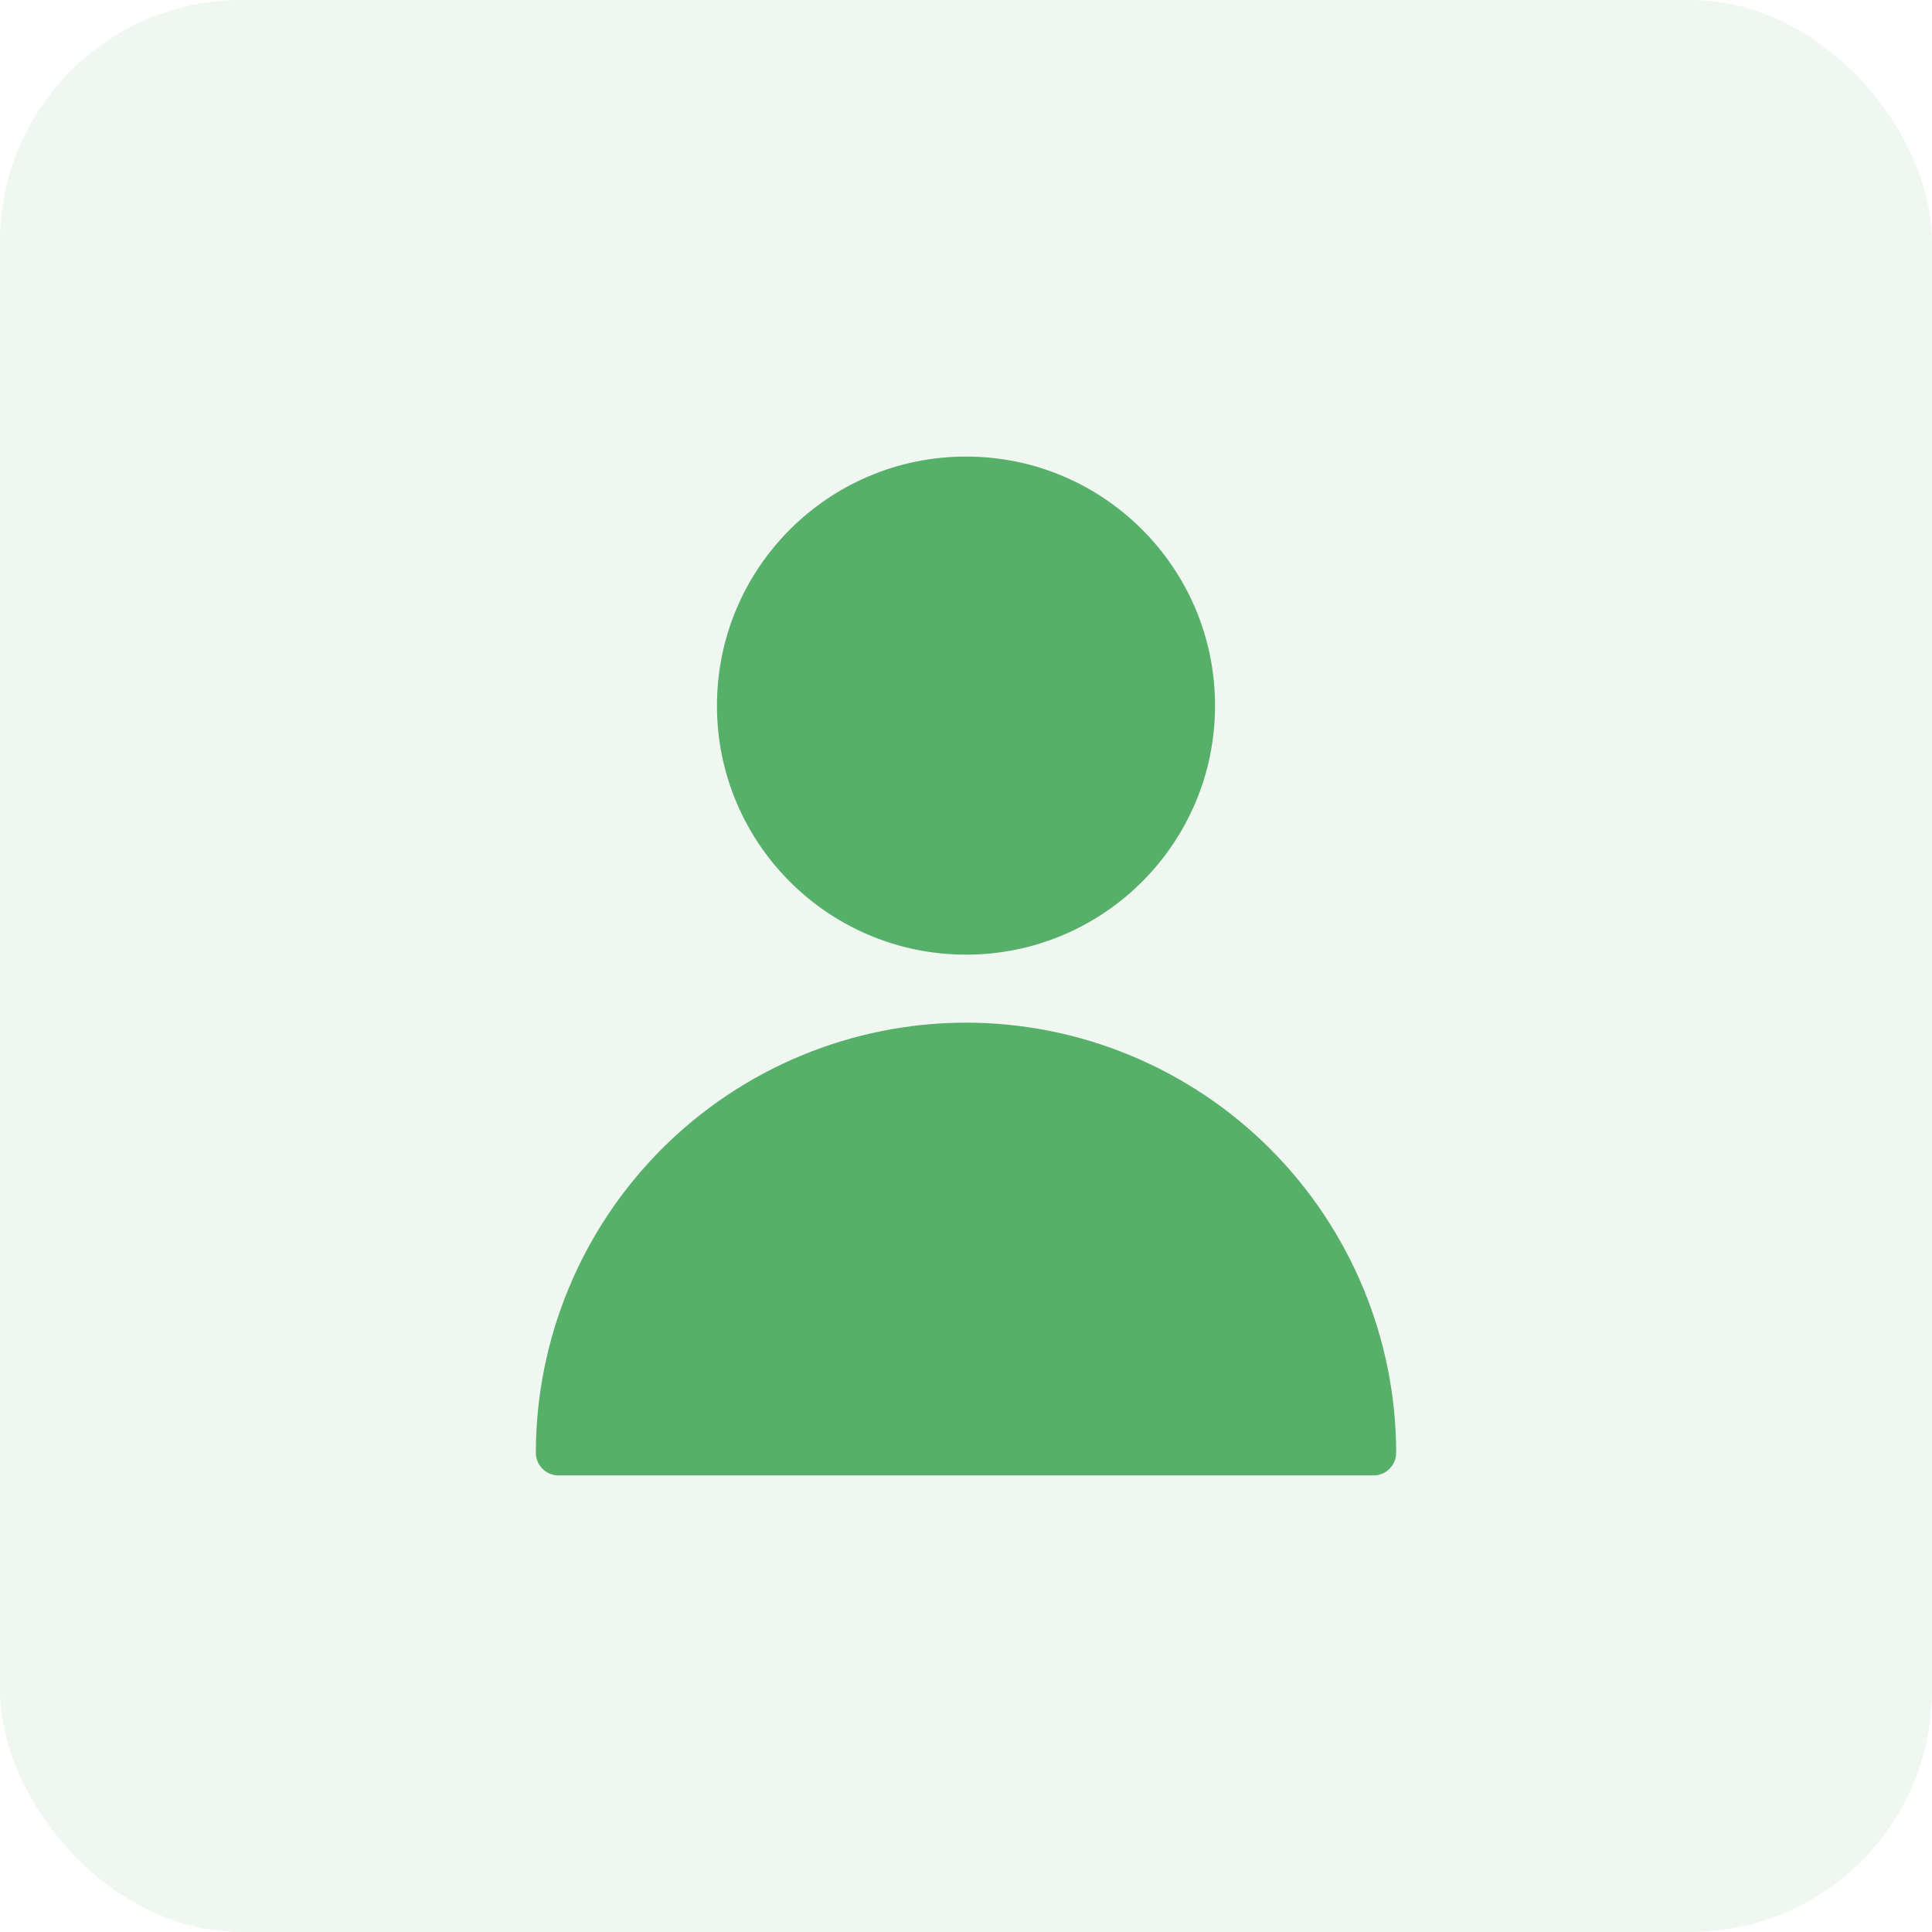 <svg width="32" height="32" viewBox="0 0 32 32" fill="none" xmlns="http://www.w3.org/2000/svg">
<rect width="32" height="32" rx="4" fill="#6CAD70" fill-opacity="0.1"/>
<path d="M16 15.812C18.278 15.812 20.125 13.966 20.125 11.688C20.125 9.409 18.278 7.562 16 7.562C13.722 7.562 11.875 9.409 11.875 11.688C11.875 13.966 13.722 15.812 16 15.812Z" fill="#57B06A"/>
<path d="M16 16.938C14.111 16.94 12.3 17.691 10.964 19.027C9.629 20.363 8.877 22.174 8.875 24.062C8.875 24.162 8.915 24.257 8.985 24.328C9.055 24.398 9.151 24.438 9.25 24.438H22.75C22.849 24.438 22.945 24.398 23.015 24.328C23.085 24.257 23.125 24.162 23.125 24.062C23.123 22.174 22.371 20.363 21.036 19.027C19.7 17.691 17.889 16.94 16 16.938Z" fill="#57B06A"/>
</svg>
